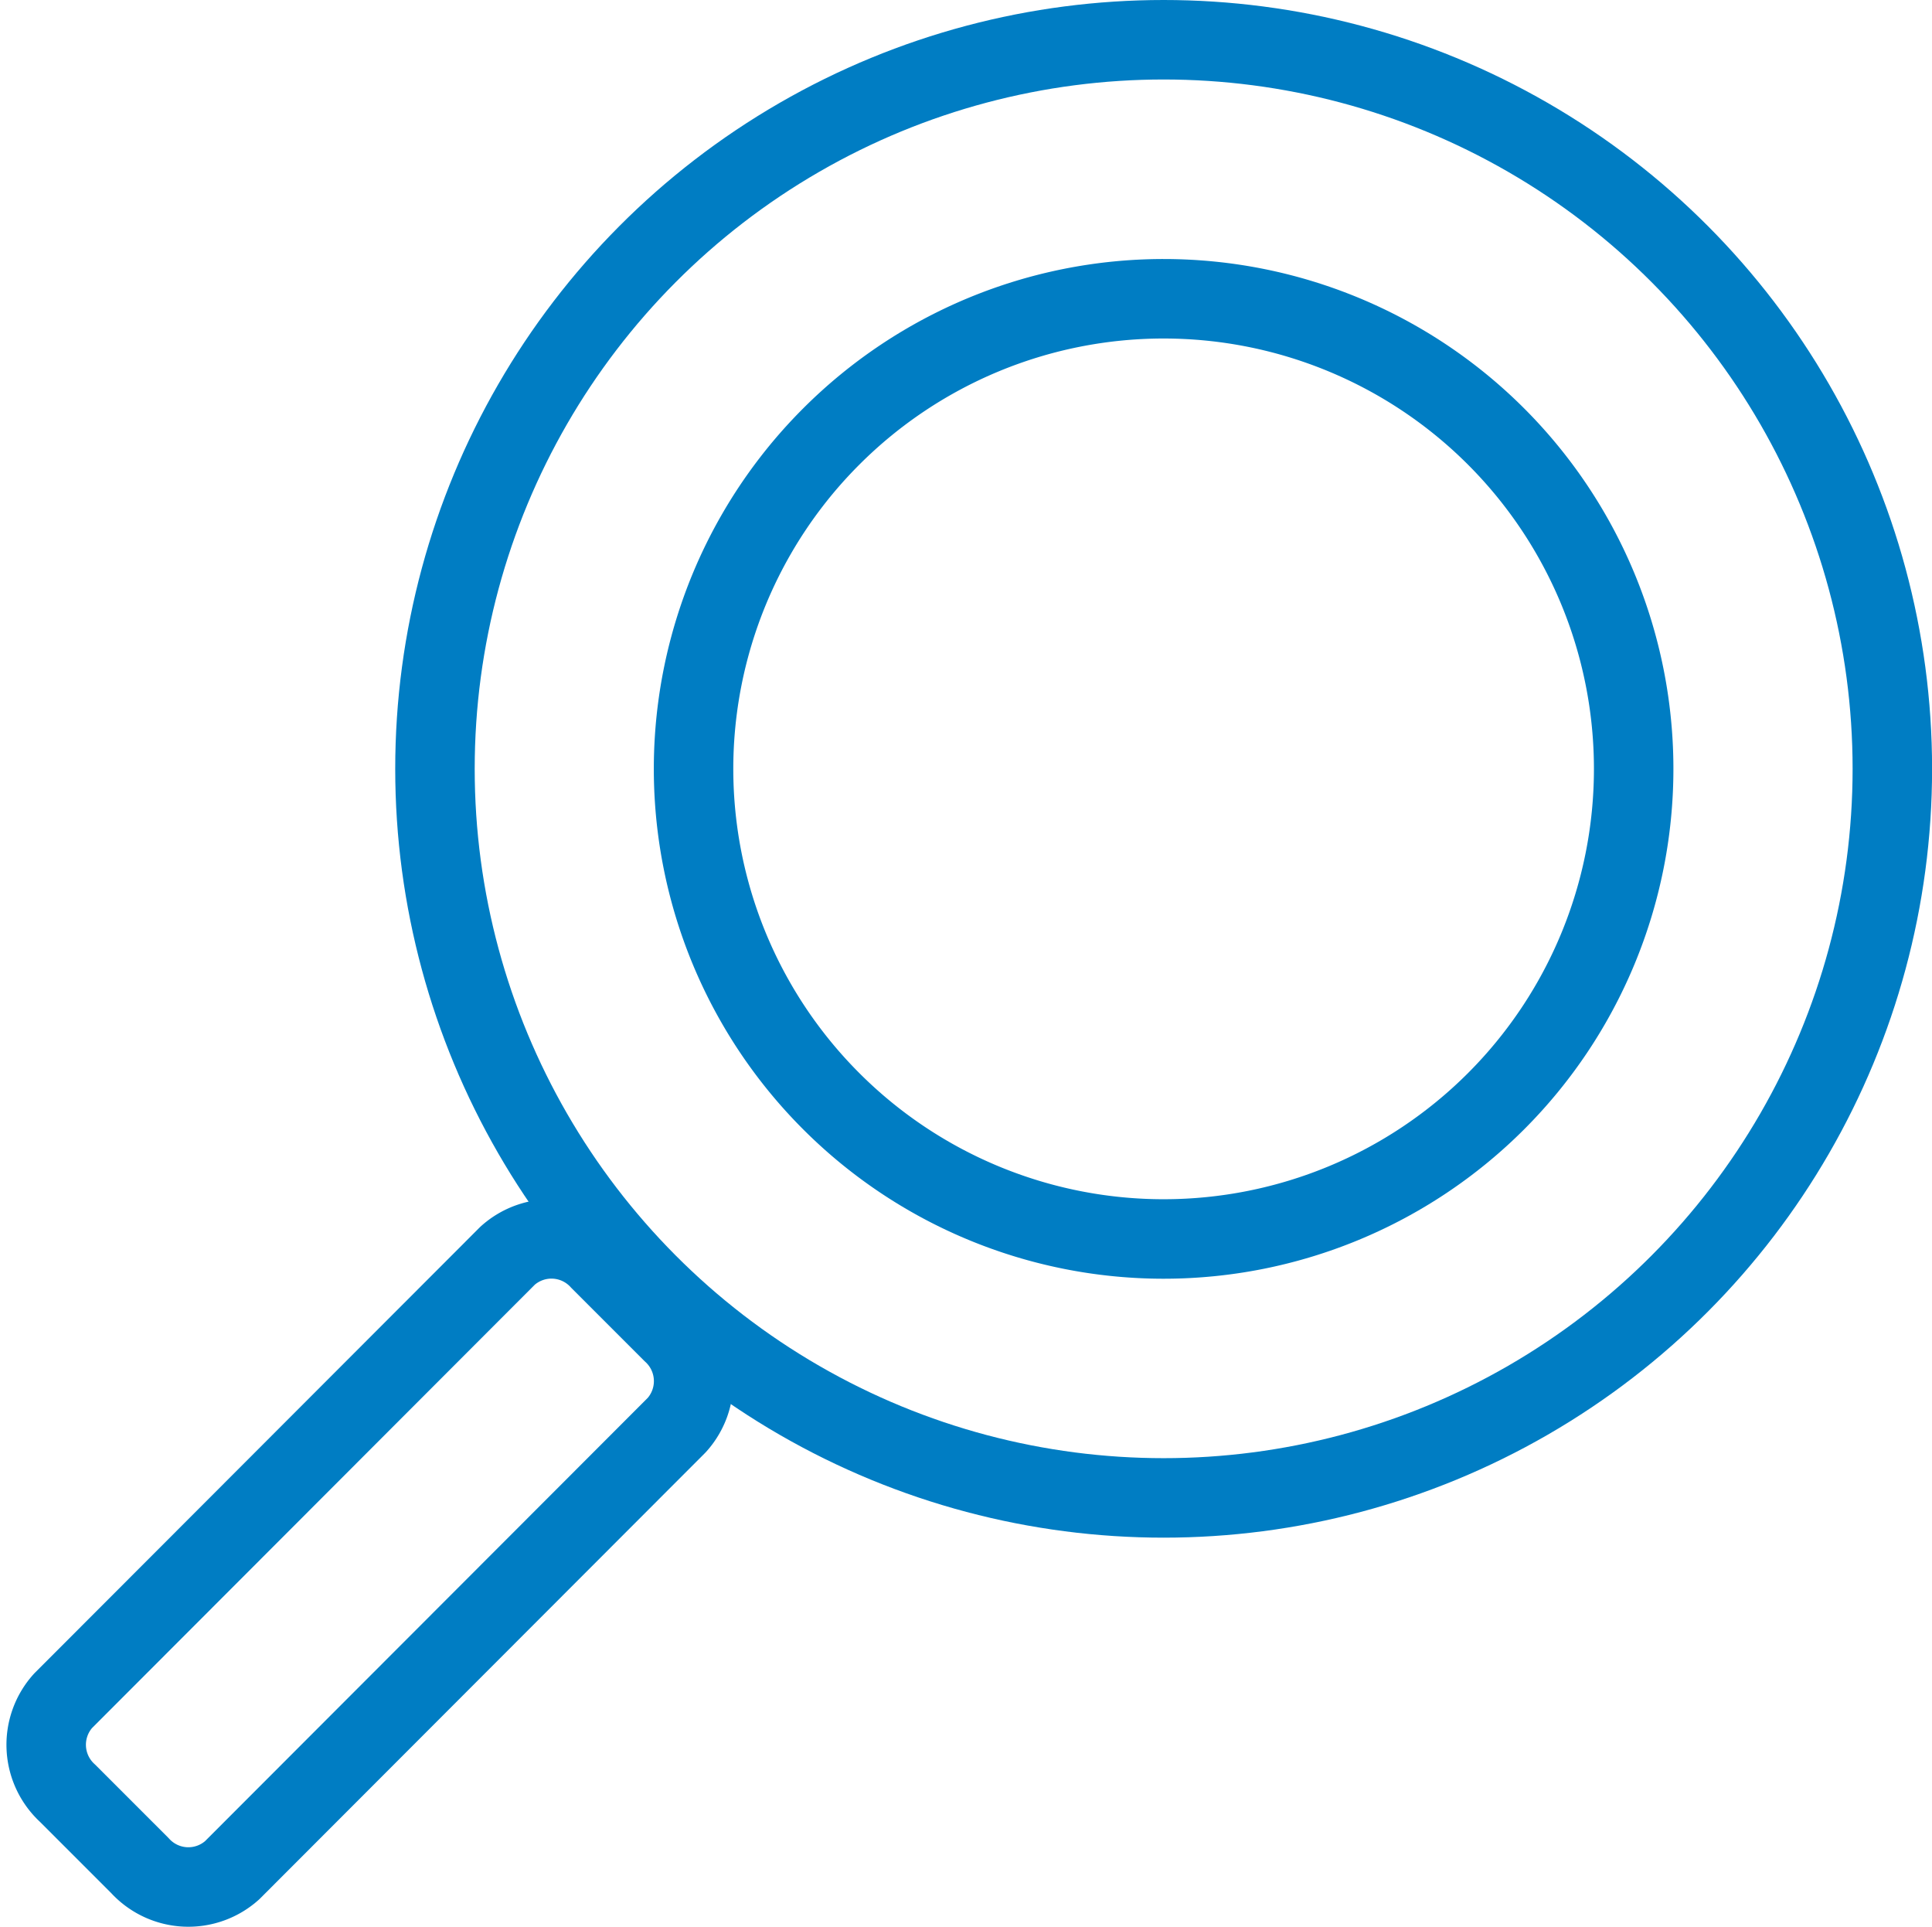 <svg xmlns="http://www.w3.org/2000/svg" width="24.31" height="24.24" viewBox="0 0 24.31 24.24"><g transform="translate(-210.805 -1788.368)"><path d="M4.969,208.453l.909.909a.825.825,0,0,0,1.162.058l5.594-5.6a.826.826,0,0,0-.058-1.163l-.909-.909a.825.825,0,0,0-1.162-.058l-5.594,5.6A.826.826,0,0,0,4.969,208.453Z" transform="translate(206.687 1602.475)" fill="none" stroke="#007dc3" stroke-linecap="round" stroke-linejoin="round" stroke-width="1"/><ellipse cx="9.169" cy="9.172" rx="9.169" ry="9.172" transform="translate(216.278 1788.868)" fill="none" stroke="#007dc3" stroke-linecap="round" stroke-linejoin="round" stroke-width="1"/><path d="M96.256,36.554a5.914,5.914,0,1,1,0,8.365A5.911,5.911,0,0,1,96.256,36.554Z" transform="translate(125.01 1757.304)" fill="none" stroke="#007dc3" stroke-linecap="round" stroke-linejoin="round" stroke-width="1"/></g></svg>